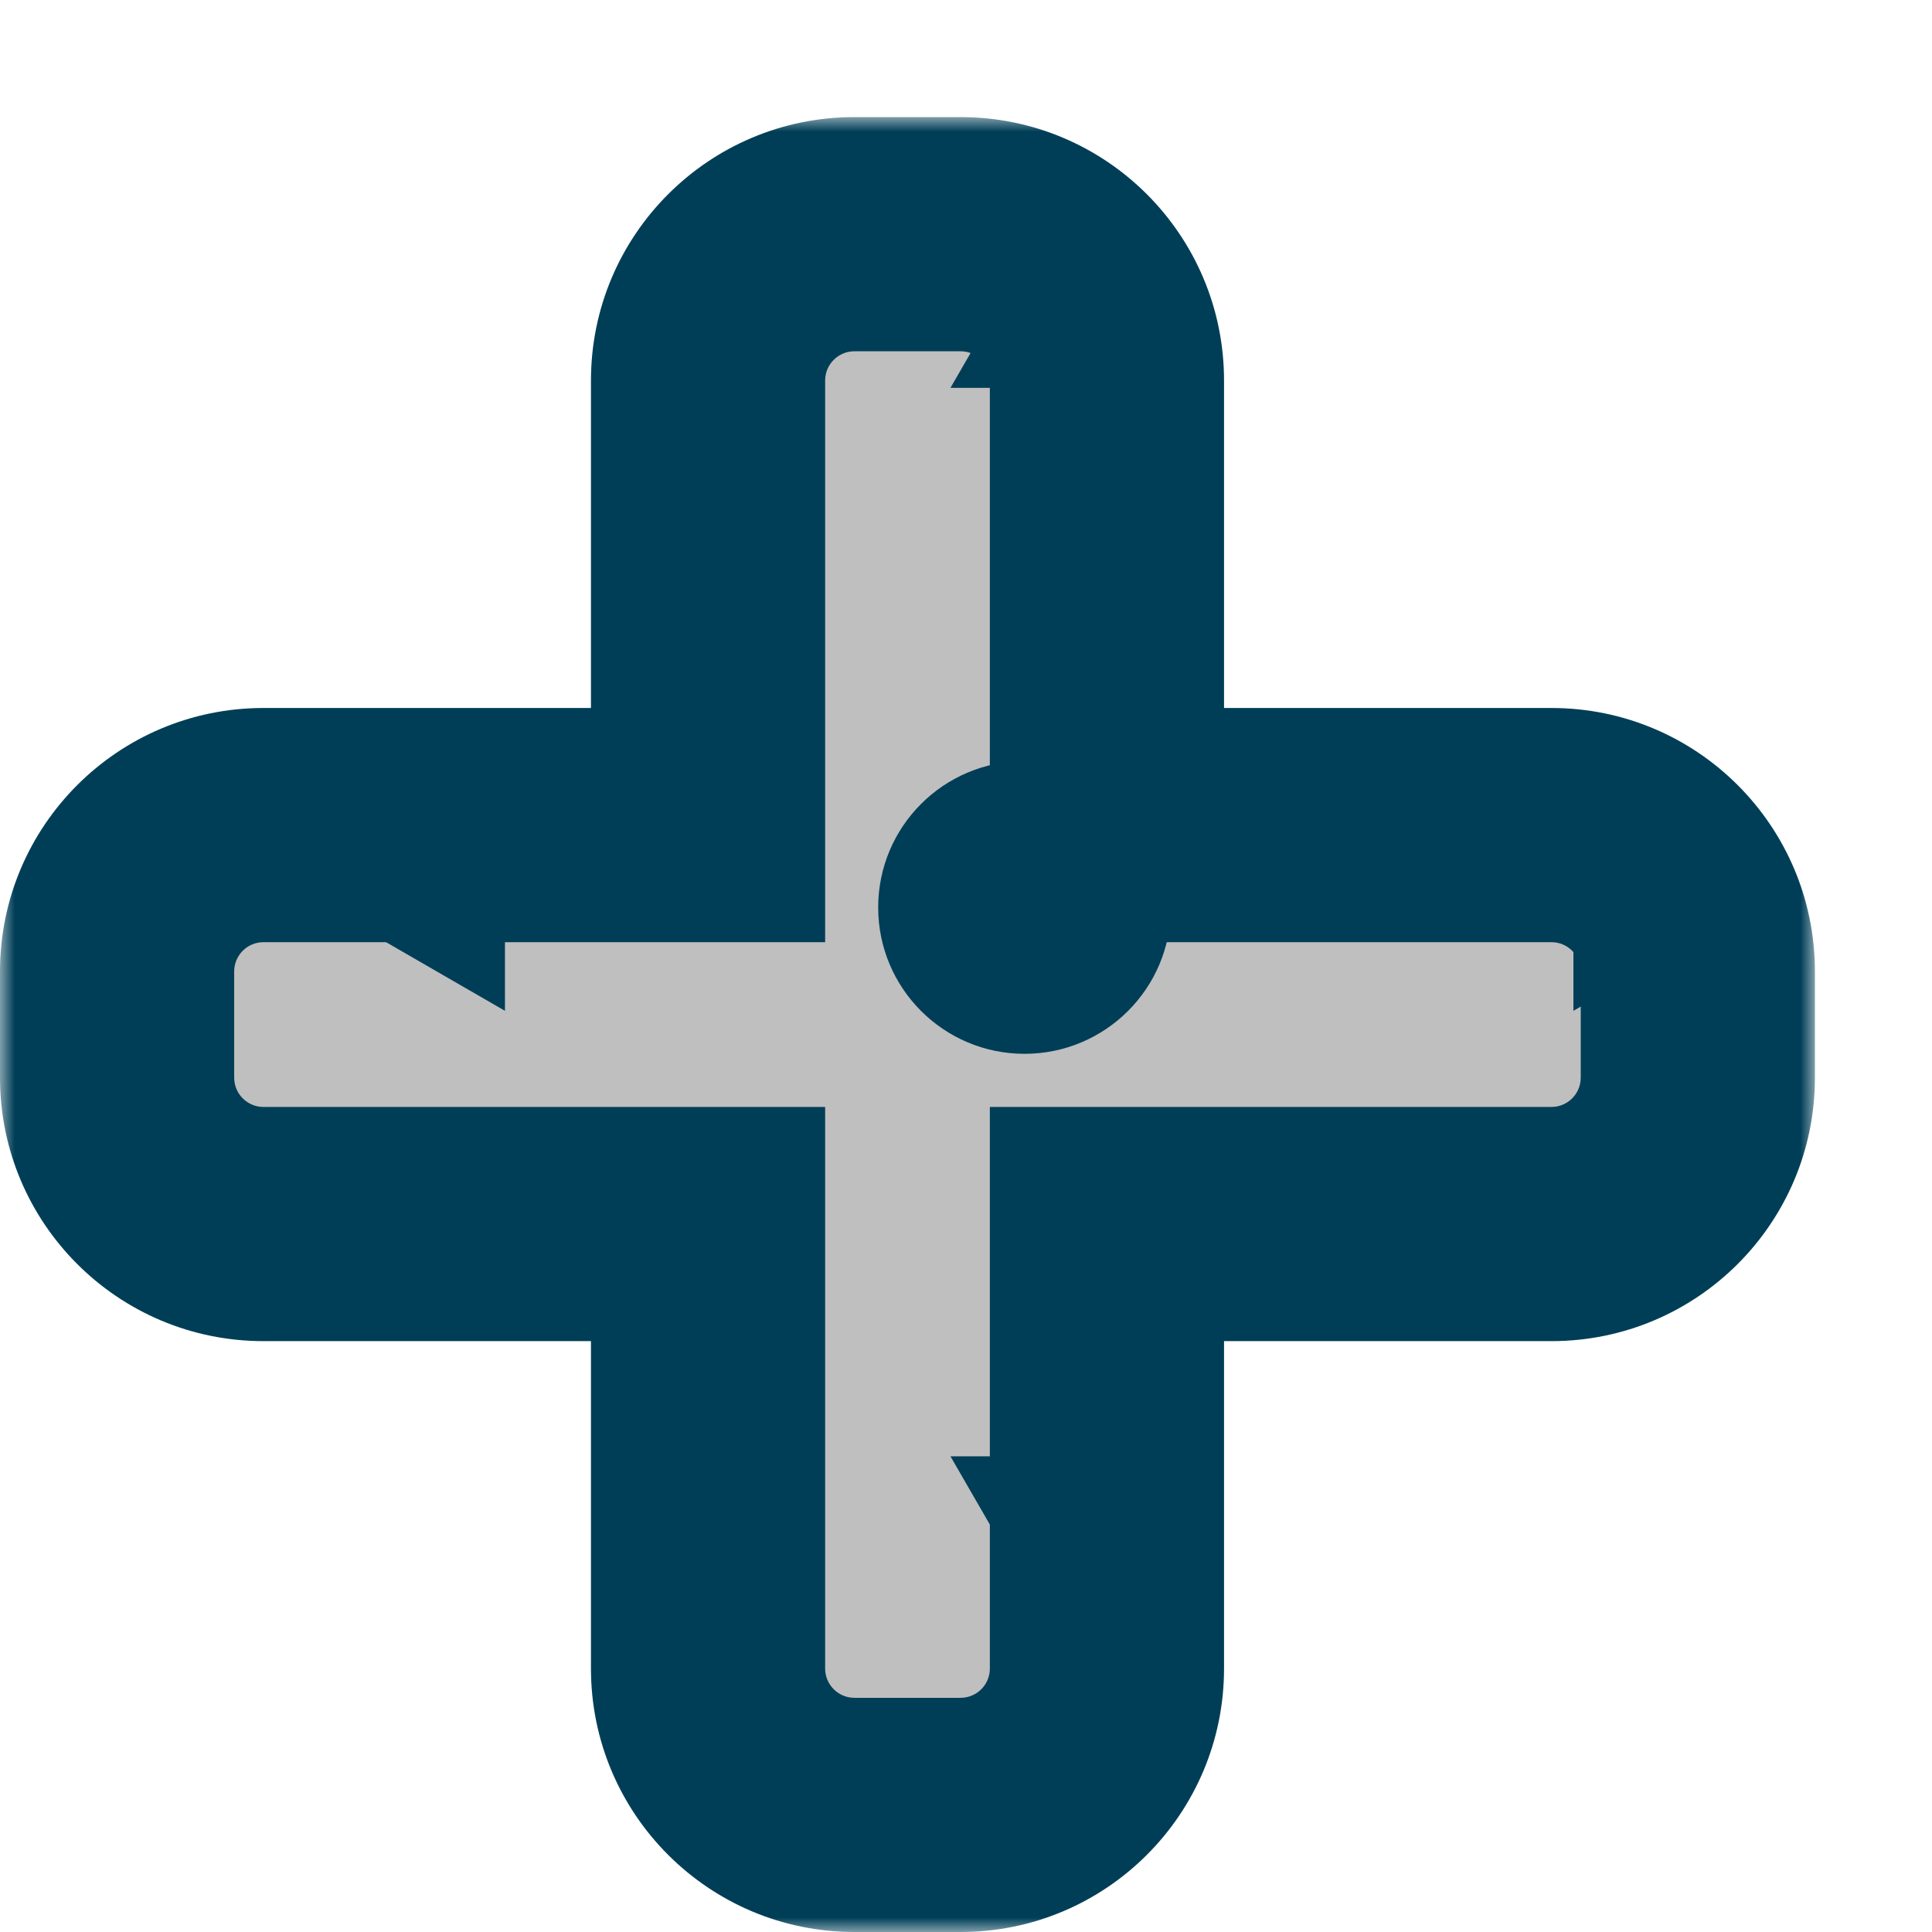 <svg width="66" height="66" viewBox="0 0 66 66" fill="none" xmlns="http://www.w3.org/2000/svg">
<g filter="url(#filter0_d_1960_1089)">
<mask id="path-1-outside-1_1960_1089" maskUnits="userSpaceOnUse" x="4" y="0" width="62" height="62" fill="black">
<rect fill="white" x="4" width="62" height="62"/>
<path d="M36.815 4C39.577 4 41.815 6.239 41.815 9V24.186H57C59.761 24.186 62 26.425 62 29.186V32.815C62 35.576 59.761 37.815 57 37.815H41.815V53C41.815 55.761 39.577 58 36.815 58H33.188C30.426 58 28.188 55.761 28.188 53V37.815H13C10.239 37.815 8 35.576 8 32.815V29.186C8 26.425 10.239 24.186 13 24.186H28.188V9C28.188 6.239 30.426 4 33.188 4H36.815Z"/>
</mask>
<path d="M36.815 4C39.577 4 41.815 6.239 41.815 9V24.186H57C59.761 24.186 62 26.425 62 29.186V32.815C62 35.576 59.761 37.815 57 37.815H41.815V53C41.815 55.761 39.577 58 36.815 58H33.188C30.426 58 28.188 55.761 28.188 53V37.815H13C10.239 37.815 8 35.576 8 32.815V29.186C8 26.425 10.239 24.186 13 24.186H28.188V9C28.188 6.239 30.426 4 33.188 4H36.815Z" fill="#BFBFBF"/>
<path d="M41.815 9H45.815H41.815ZM41.815 24.186H37.815V28.186H41.815V24.186ZM57 24.186V20.186V24.186ZM62 29.186H66H62ZM62 32.815H66H62ZM57 37.815V41.815V37.815ZM41.815 37.815V33.815H37.815V37.815H41.815ZM41.815 53H45.815H41.815ZM28.188 53H24.188H28.188ZM28.188 37.815H32.188V33.815H28.188V37.815ZM13 37.815V41.815V37.815ZM8 32.815H12H8ZM8 29.186H4H8ZM13 24.186V20.186V24.186ZM28.188 24.186V28.186H32.188V24.186H28.188ZM28.188 9H24.188H28.188ZM33.188 4V0V4ZM36.815 4V8C37.368 8 37.815 8.448 37.815 9H41.815H45.815C45.815 4.029 41.786 0 36.815 0V4ZM41.815 9H37.815V24.186H41.815H45.815V9H41.815ZM41.815 24.186V28.186H57V24.186V20.186H41.815V24.186ZM57 24.186V28.186C57.552 28.186 58 28.634 58 29.186H62H66C66 24.216 61.971 20.186 57 20.186V24.186ZM62 29.186H58V32.815H62H66V29.186H62ZM62 32.815H58C58 33.367 57.552 33.815 57 33.815V37.815V41.815C61.971 41.815 66 37.785 66 32.815H62ZM57 37.815V33.815H41.815V37.815V41.815H57V37.815ZM41.815 37.815H37.815V53H41.815H45.815V37.815H41.815ZM41.815 53H37.815C37.815 53.552 37.368 54 36.815 54V58V62C41.786 62 45.815 57.971 45.815 53H41.815ZM36.815 58V54H33.188V58V62H36.815V58ZM33.188 58V54C32.635 54 32.188 53.552 32.188 53H28.188H24.188C24.188 57.971 28.217 62 33.188 62V58ZM28.188 53H32.188V37.815H28.188H24.188V53H28.188ZM28.188 37.815V33.815H13V37.815V41.815H28.188V37.815ZM13 37.815V33.815C12.448 33.815 12 33.367 12 32.815H8H4C4 37.785 8.029 41.815 13 41.815V37.815ZM8 32.815H12V29.186H8H4V32.815H8ZM8 29.186H12C12 28.634 12.448 28.186 13 28.186V24.186V20.186C8.029 20.186 4 24.216 4 29.186H8ZM13 24.186V28.186H28.188V24.186V20.186H13V24.186ZM28.188 24.186H32.188V9H28.188H24.188V24.186H28.188ZM28.188 9H32.188C32.188 8.448 32.635 8 33.188 8V4V0C28.217 2.38419e-07 24.188 4.029 24.188 9H28.188ZM33.188 4V8H36.815V4V0H33.188V4Z" fill="#003E57" mask="url(#path-1-outside-1_1960_1089)"/>
</g>
<path d="M35.5 8L38.531 13.25H32.469L35.5 8Z" fill="#003E57"/>
<path d="M35.5 55L38.531 49.75H32.469L35.5 55Z" fill="#003E57"/>
<path d="M59 31.5L53.75 34.531L53.75 28.469L59 31.5Z" fill="#003E57"/>
<path d="M12 31.5L17.25 34.531L17.25 28.469L12 31.5Z" fill="#003E57"/>
<circle cx="35" cy="31" r="5" fill="#003E58"/>
<defs>
<filter id="filter0_d_1960_1089" x="0" y="0" width="66" height="66" filterUnits="userSpaceOnUse" color-interpolation-filters="sRGB">
<feFlood flood-opacity="0" result="BackgroundImageFix"/>
<feColorMatrix in="SourceAlpha" type="matrix" values="0 0 0 0 0 0 0 0 0 0 0 0 0 0 0 0 0 0 127 0" result="hardAlpha"/>
<feOffset dx="-4" dy="4"/>
<feComposite in2="hardAlpha" operator="out"/>
<feColorMatrix type="matrix" values="0 0 0 0 0 0 0 0 0 0.243 0 0 0 0 0.345 0 0 0 1 0"/>
<feBlend mode="normal" in2="BackgroundImageFix" result="effect1_dropShadow_1960_1089"/>
<feBlend mode="normal" in="SourceGraphic" in2="effect1_dropShadow_1960_1089" result="shape"/>
</filter>
</defs>
</svg>
